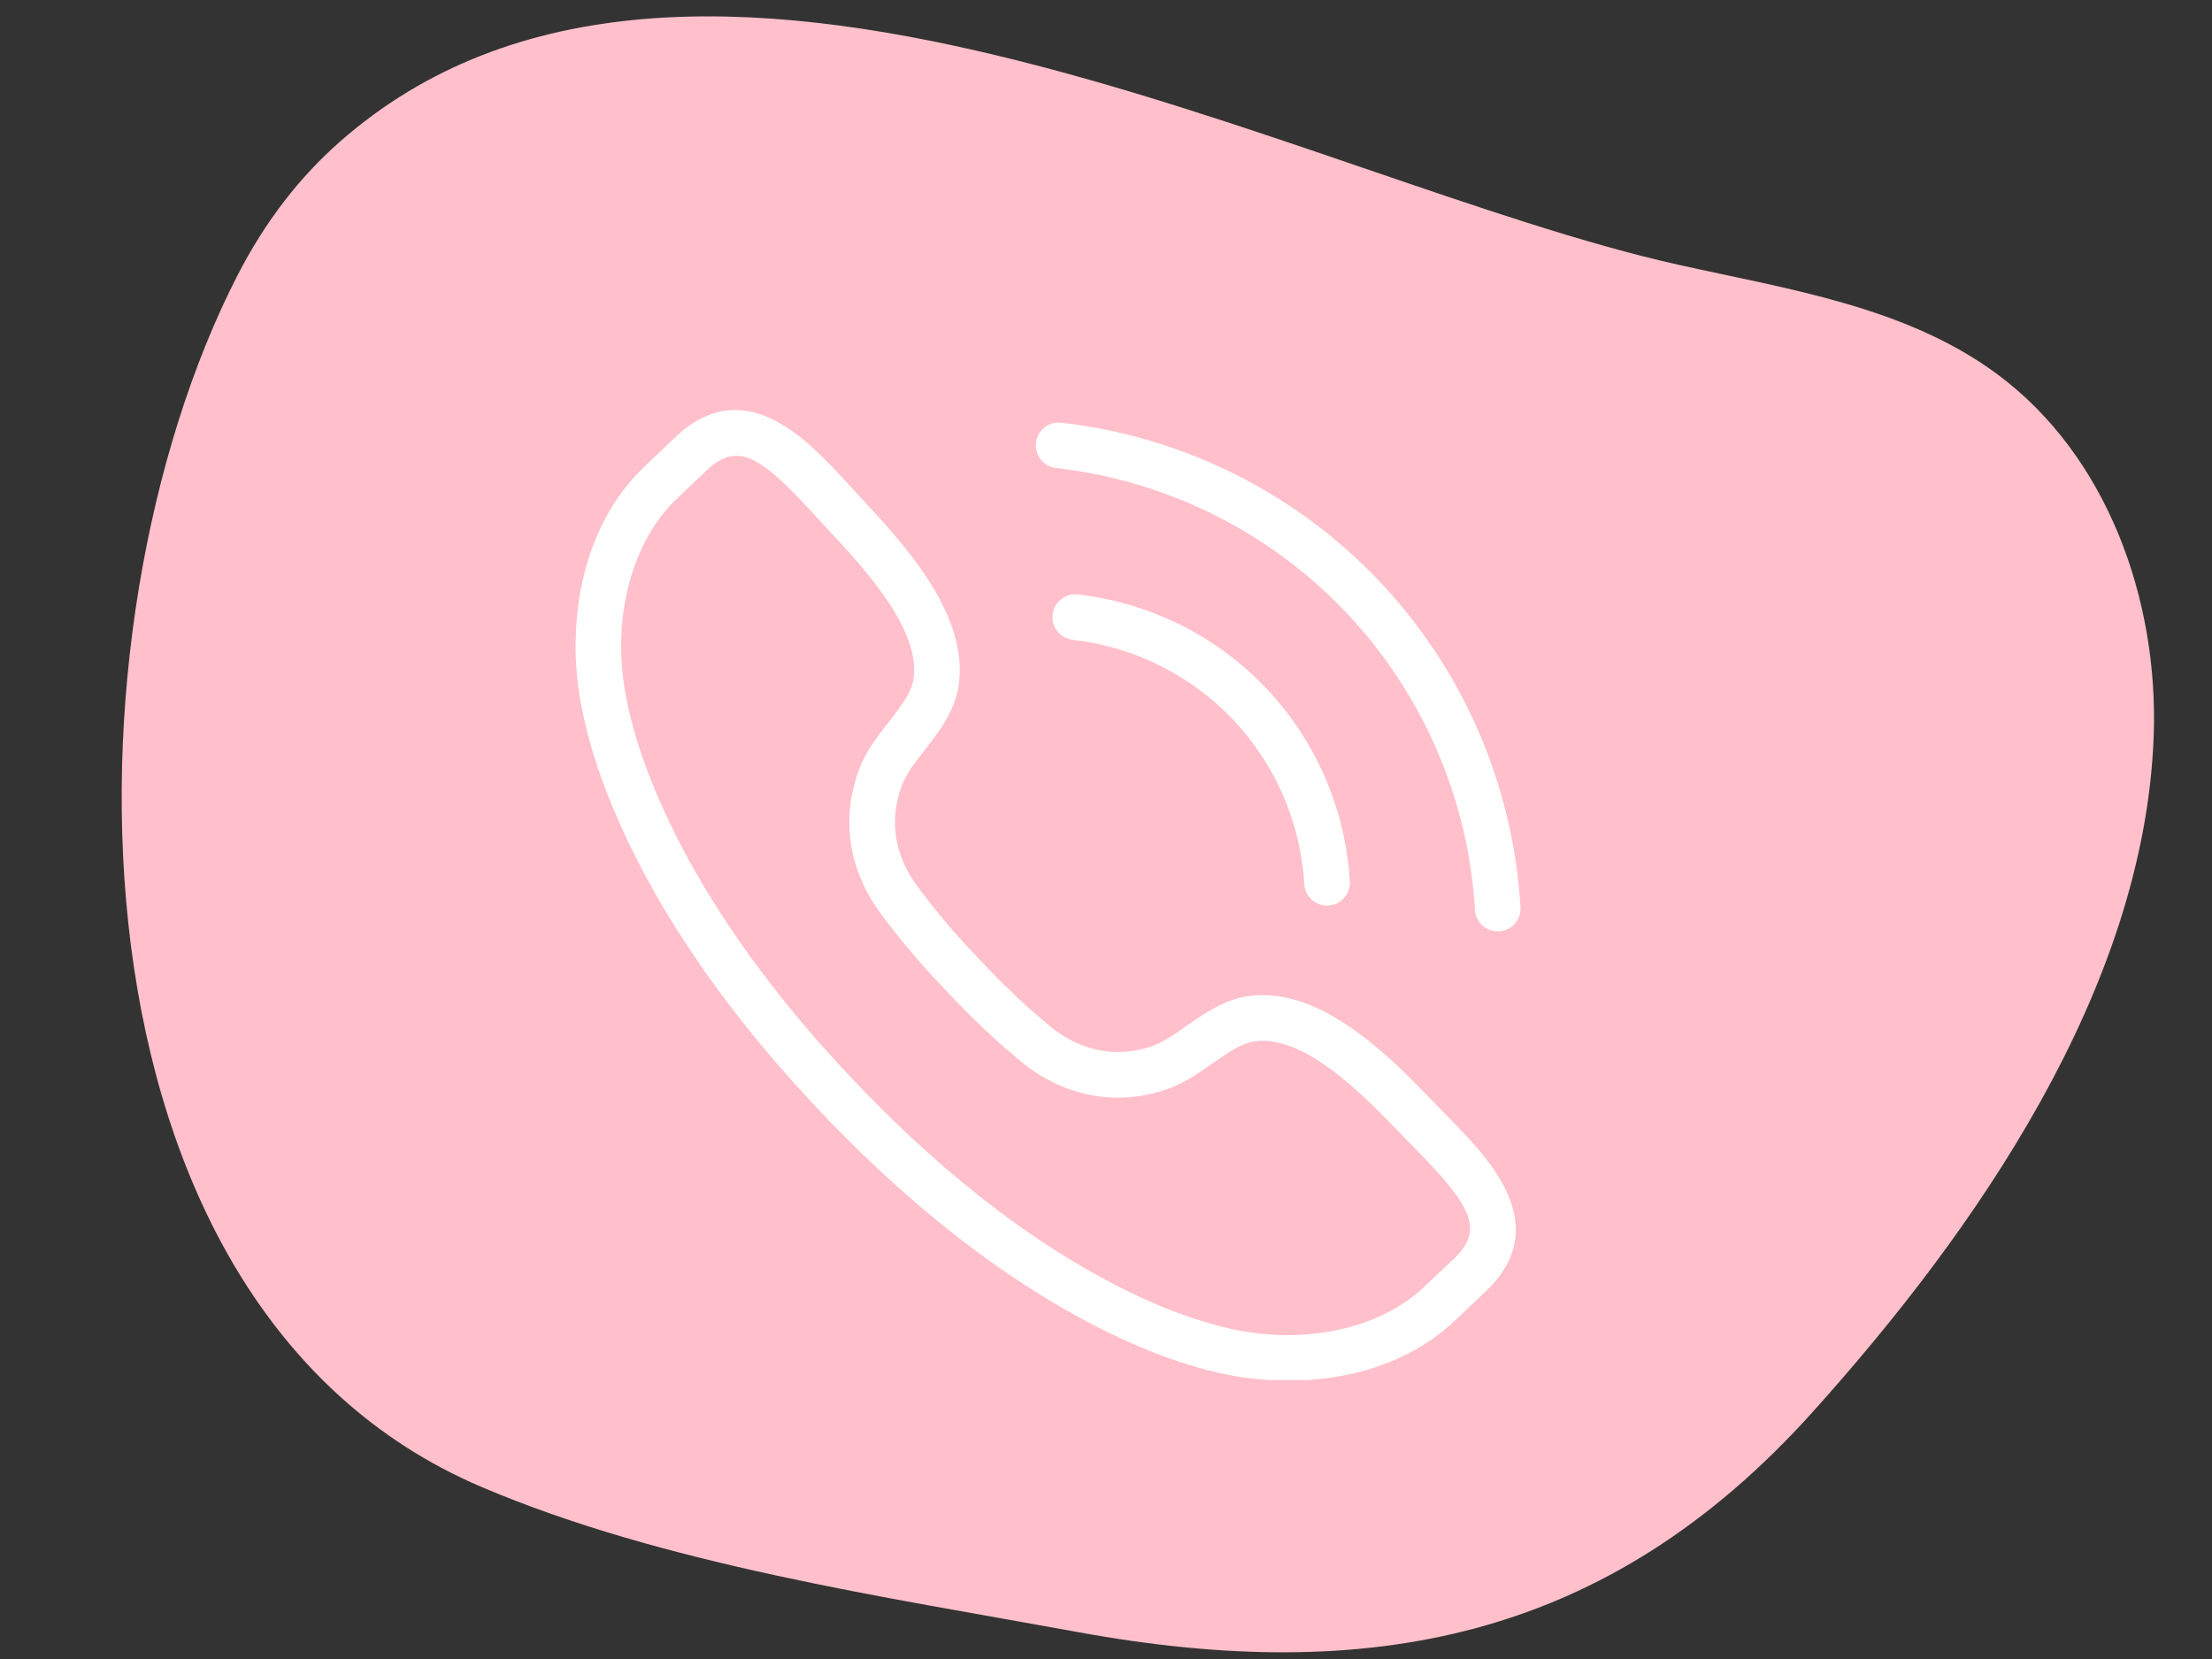 <svg xmlns="http://www.w3.org/2000/svg" xmlns:xlink="http://www.w3.org/1999/xlink" width="400" zoomAndPan="magnify" viewBox="0 0 300 225" height="300" preserveAspectRatio="xMidYMid meet" version="1.0"><rect x="0" y="0" width="300" height="225" fill="#333333" stroke="none"/><defs><clipPath id="17c76a4760"><path d="M 16 2 L 292.957 2 L 292.957 225 L 16 225 Z M 16 2 " clip-rule="nonzero"/></clipPath><clipPath id="4ce0a64128"><path d="M 78 55 L 206 55 L 206 187.172 L 78 187.172 Z M 78 55 " clip-rule="nonzero"/></clipPath></defs><g clip-path="url(#17c76a4760)"><path fill="#ffc0cb" d="M 46.004 19.301 C 40.676 24.004 36.008 29.949 32.199 37.367 C 7.629 85.238 7.215 176.902 65.262 201.648 C 89.93 212.168 119.926 216.551 146.211 221.355 C 185.609 228.555 217.938 222.527 245.816 191.527 C 267.934 166.934 290.789 134.199 292.09 99.938 C 292.797 81.344 285.781 61.75 270.809 50.699 C 258.477 41.602 242.629 39.246 227.672 35.918 C 176.625 24.559 93.57 -22.695 46.004 19.301 " fill-opacity="1" fill-rule="nonzero"/></g><g clip-path="url(#4ce0a64128)"><path fill="#ffffff" d="M 199.707 172.582 L 199.734 172.582 Z M 99.855 61.816 C 98.605 61.816 97.426 62.383 96.148 63.504 C 96.004 63.641 94.191 65.359 92.984 66.504 L 91.891 67.547 C 85.75 73.285 82.965 83.621 84.797 93.887 C 85.391 97.207 86.344 100.641 87.633 104.105 C 94.137 121.574 106.492 136.77 115.711 146.438 C 124.883 156.176 139.398 169.324 156.492 176.754 C 159.879 178.227 163.266 179.359 166.547 180.133 C 176.703 182.512 187.172 180.281 193.23 174.461 L 194.594 173.164 C 195.75 172.07 197.273 170.625 197.516 170.395 C 201.254 166.551 199.363 163.332 191.82 155.656 L 189.926 153.715 C 185.125 148.734 177.086 140.398 170.293 141.207 C 168.457 141.422 166.531 142.766 164.488 144.191 C 162.453 145.613 160.348 147.086 157.812 147.887 C 151.02 150.035 144.129 148.625 138.406 143.91 C 135 141.098 131.527 137.809 128.367 134.398 C 125.188 131.121 122.09 127.48 119.461 123.922 C 115.059 117.957 114.016 110.996 116.527 104.332 C 117.465 101.844 119.047 99.82 120.578 97.859 C 122.109 95.898 123.555 94.047 123.871 92.227 C 125.035 85.48 117.145 77.012 112.426 71.953 L 110.586 69.953 C 105.598 64.496 102.57 61.816 99.855 61.816 Z M 174.73 187.25 C 171.328 187.25 168.055 186.84 165.133 186.156 C 161.492 185.301 157.754 184.047 154.027 182.426 C 135.969 174.578 120.781 160.84 111.219 150.695 C 101.613 140.617 88.703 124.719 81.836 106.266 C 80.418 102.453 79.363 98.656 78.707 94.969 C 76.961 85.207 78.398 71.684 87.664 63.023 L 88.727 62.016 C 90.02 60.789 91.984 58.926 92.062 58.859 C 101.359 50.695 109.66 59.77 115.156 65.777 L 116.957 67.734 C 122.453 73.633 131.656 83.504 129.965 93.281 C 129.387 96.629 127.297 99.305 125.453 101.668 C 124.152 103.332 122.926 104.906 122.32 106.512 C 120.547 111.215 121.281 115.965 124.441 120.246 C 126.906 123.586 129.816 127.008 132.859 130.145 C 135.879 133.406 139.145 136.496 142.344 139.133 C 146.449 142.516 151.148 143.504 155.945 141.988 C 157.578 141.469 159.219 140.328 160.949 139.117 C 163.406 137.402 166.188 135.457 169.566 135.059 C 179.406 133.871 188.785 143.609 194.379 149.422 L 196.23 151.316 C 201.941 157.125 210.562 165.898 201.918 174.746 L 201.918 174.742 C 201.789 174.867 200.109 176.465 198.848 177.66 L 197.52 178.918 C 191.141 185.051 182.594 187.25 174.73 187.25 " fill-opacity="1" fill-rule="nonzero"/></g><path fill="#ffffff" d="M 179.977 122.816 C 178.352 122.816 176.992 121.551 176.895 119.906 C 176.398 111.578 172.973 103.656 167.242 97.609 C 161.504 91.562 153.777 87.711 145.488 86.773 C 143.789 86.582 142.566 85.051 142.762 83.352 C 142.953 81.652 144.492 80.434 146.184 80.625 C 155.918 81.73 164.992 86.25 171.727 93.352 C 178.465 100.457 182.492 109.758 183.07 119.543 C 183.172 121.246 181.871 122.711 180.164 122.812 C 180.102 122.816 180.039 122.816 179.977 122.816 " fill-opacity="1" fill-rule="nonzero"/><path fill="#ffffff" d="M 203.121 126.32 C 201.496 126.32 200.137 125.051 200.039 123.406 C 199.145 108.34 192.941 94.016 182.574 83.074 C 172.203 72.133 158.23 65.172 143.23 63.477 C 141.531 63.285 140.312 61.754 140.504 60.055 C 140.695 58.359 142.23 57.129 143.926 57.328 C 160.375 59.188 175.691 66.82 187.062 78.816 C 198.434 90.816 205.238 106.52 206.215 123.043 C 206.316 124.75 205.016 126.215 203.309 126.312 C 203.246 126.316 203.184 126.32 203.121 126.32 " fill-opacity="1" fill-rule="nonzero"/></svg>